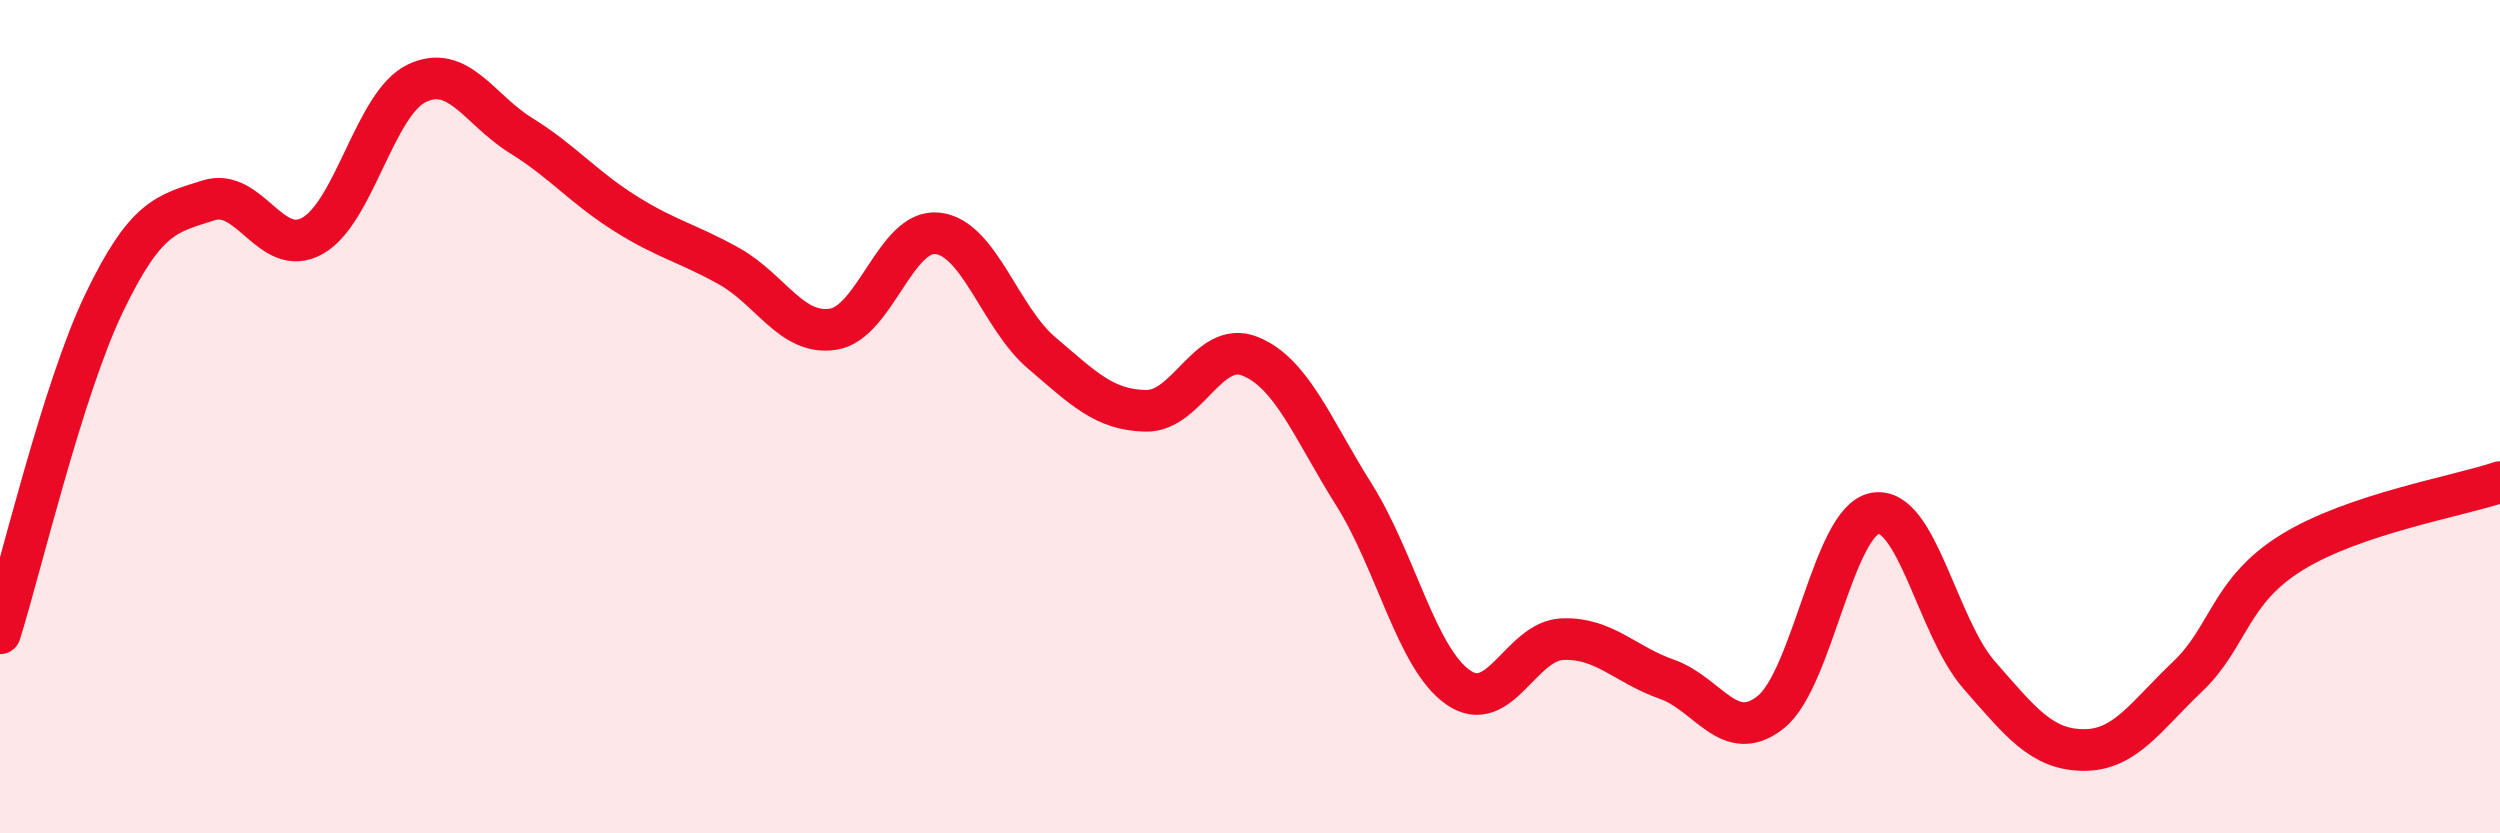 
    <svg width="60" height="20" viewBox="0 0 60 20" xmlns="http://www.w3.org/2000/svg">
      <path
        d="M 0,15.2 C 0.5,13.61 1.5,9.35 2.5,7.27 C 3.5,5.19 4,5.13 5,4.81 C 6,4.49 6.5,6.22 7.5,5.66 C 8.5,5.1 9,2.48 10,2 C 11,1.52 11.5,2.63 12.5,3.25 C 13.5,3.87 14,4.49 15,5.12 C 16,5.75 16.5,5.83 17.5,6.39 C 18.5,6.95 19,8.06 20,7.9 C 21,7.74 21.5,5.49 22.5,5.6 C 23.5,5.71 24,7.62 25,8.47 C 26,9.32 26.5,9.84 27.5,9.86 C 28.5,9.88 29,8.15 30,8.55 C 31,8.95 31.5,10.29 32.5,11.88 C 33.5,13.47 34,15.81 35,16.5 C 36,17.19 36.5,15.38 37.5,15.34 C 38.5,15.3 39,15.95 40,16.3 C 41,16.65 41.5,17.89 42.5,17.09 C 43.5,16.29 44,12.5 45,12.32 C 46,12.14 46.5,15.06 47.5,16.2 C 48.5,17.34 49,17.99 50,18 C 51,18.01 51.5,17.19 52.5,16.24 C 53.5,15.29 53.5,14.19 55,13.26 C 56.5,12.33 59,11.91 60,11.57L60 20L0 20Z"
        fill="#EB0A25"
        opacity="0.1"
        stroke-linecap="round"
        stroke-linejoin="round"
      />
      <path
        d="M 0,15.2 C 0.5,13.61 1.5,9.35 2.5,7.27 C 3.5,5.19 4,5.13 5,4.81 C 6,4.49 6.5,6.22 7.5,5.66 C 8.5,5.1 9,2.48 10,2 C 11,1.52 11.5,2.63 12.5,3.25 C 13.5,3.87 14,4.49 15,5.12 C 16,5.75 16.5,5.83 17.5,6.39 C 18.5,6.95 19,8.06 20,7.9 C 21,7.74 21.5,5.49 22.5,5.6 C 23.5,5.71 24,7.62 25,8.47 C 26,9.32 26.5,9.84 27.5,9.86 C 28.5,9.88 29,8.15 30,8.55 C 31,8.95 31.5,10.29 32.5,11.88 C 33.5,13.47 34,15.81 35,16.5 C 36,17.19 36.5,15.38 37.5,15.34 C 38.5,15.3 39,15.95 40,16.3 C 41,16.65 41.5,17.89 42.5,17.09 C 43.5,16.29 44,12.5 45,12.32 C 46,12.14 46.5,15.06 47.5,16.2 C 48.5,17.34 49,17.99 50,18 C 51,18.01 51.5,17.19 52.5,16.24 C 53.5,15.29 53.5,14.19 55,13.26 C 56.5,12.33 59,11.91 60,11.57"
        stroke="#EB0A25"
        stroke-width="1"
        fill="none"
        stroke-linecap="round"
        stroke-linejoin="round"
      />
    </svg>
  